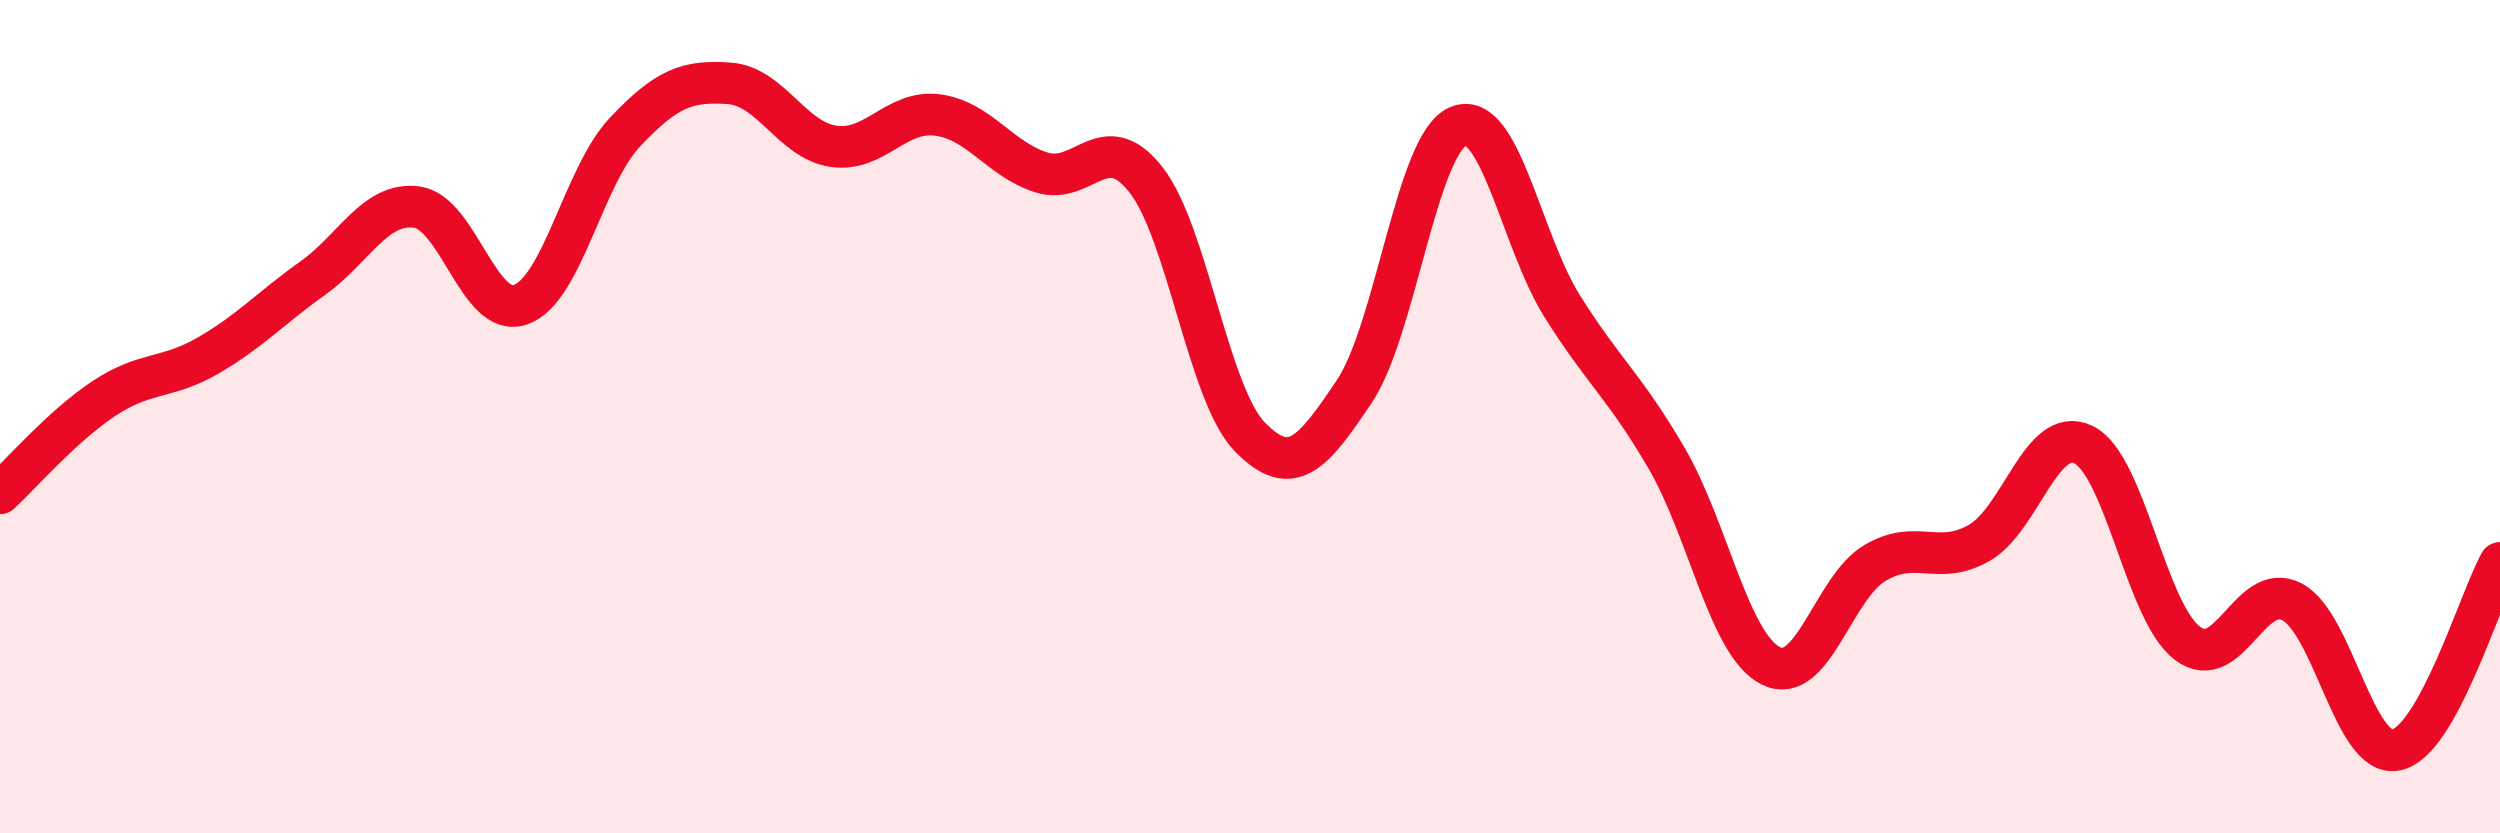 
    <svg width="60" height="20" viewBox="0 0 60 20" xmlns="http://www.w3.org/2000/svg">
      <path
        d="M 0,11.84 C 0.5,11.38 1.5,10.22 2.5,9.56 C 3.5,8.9 4,9.11 5,8.53 C 6,7.95 6.5,7.39 7.5,6.68 C 8.5,5.97 9,4.84 10,4.97 C 11,5.1 11.5,7.67 12.5,7.31 C 13.5,6.95 14,4.23 15,3.17 C 16,2.11 16.5,1.93 17.5,2 C 18.5,2.07 19,3.36 20,3.51 C 21,3.66 21.5,2.63 22.5,2.76 C 23.5,2.89 24,3.83 25,4.14 C 26,4.45 26.5,3.04 27.5,4.31 C 28.5,5.58 29,9.47 30,10.49 C 31,11.51 31.5,10.89 32.5,9.4 C 33.5,7.91 34,3.44 35,3.03 C 36,2.62 36.5,5.77 37.5,7.36 C 38.5,8.95 39,9.28 40,11 C 41,12.72 41.5,15.48 42.5,15.98 C 43.5,16.48 44,14.1 45,13.51 C 46,12.92 46.5,13.6 47.5,13.03 C 48.5,12.46 49,10.19 50,10.67 C 51,11.15 51.5,14.69 52.5,15.44 C 53.5,16.19 54,13.93 55,14.44 C 56,14.95 56.5,18.19 57.5,18 C 58.5,17.81 59.5,14.41 60,13.51L60 20L0 20Z"
        fill="#EB0A25"
        opacity="0.1"
        stroke-linecap="round"
        stroke-linejoin="round"
      />
      <path
        d="M 0,11.84 C 0.5,11.38 1.5,10.22 2.5,9.56 C 3.5,8.9 4,9.11 5,8.53 C 6,7.95 6.5,7.39 7.5,6.68 C 8.5,5.97 9,4.84 10,4.97 C 11,5.1 11.5,7.67 12.5,7.31 C 13.5,6.95 14,4.23 15,3.17 C 16,2.11 16.5,1.93 17.5,2 C 18.5,2.07 19,3.36 20,3.51 C 21,3.66 21.5,2.63 22.5,2.76 C 23.5,2.89 24,3.83 25,4.14 C 26,4.45 26.5,3.04 27.5,4.31 C 28.5,5.58 29,9.47 30,10.49 C 31,11.51 31.5,10.89 32.5,9.4 C 33.5,7.91 34,3.44 35,3.03 C 36,2.62 36.5,5.77 37.5,7.36 C 38.5,8.95 39,9.28 40,11 C 41,12.72 41.5,15.48 42.5,15.98 C 43.5,16.48 44,14.1 45,13.51 C 46,12.92 46.5,13.6 47.5,13.03 C 48.5,12.46 49,10.19 50,10.67 C 51,11.15 51.5,14.69 52.5,15.44 C 53.5,16.19 54,13.93 55,14.44 C 56,14.95 56.5,18.19 57.5,18 C 58.5,17.81 59.5,14.41 60,13.51"
        stroke="#EB0A25"
        stroke-width="1"
        fill="none"
        stroke-linecap="round"
        stroke-linejoin="round"
      />
    </svg>
  